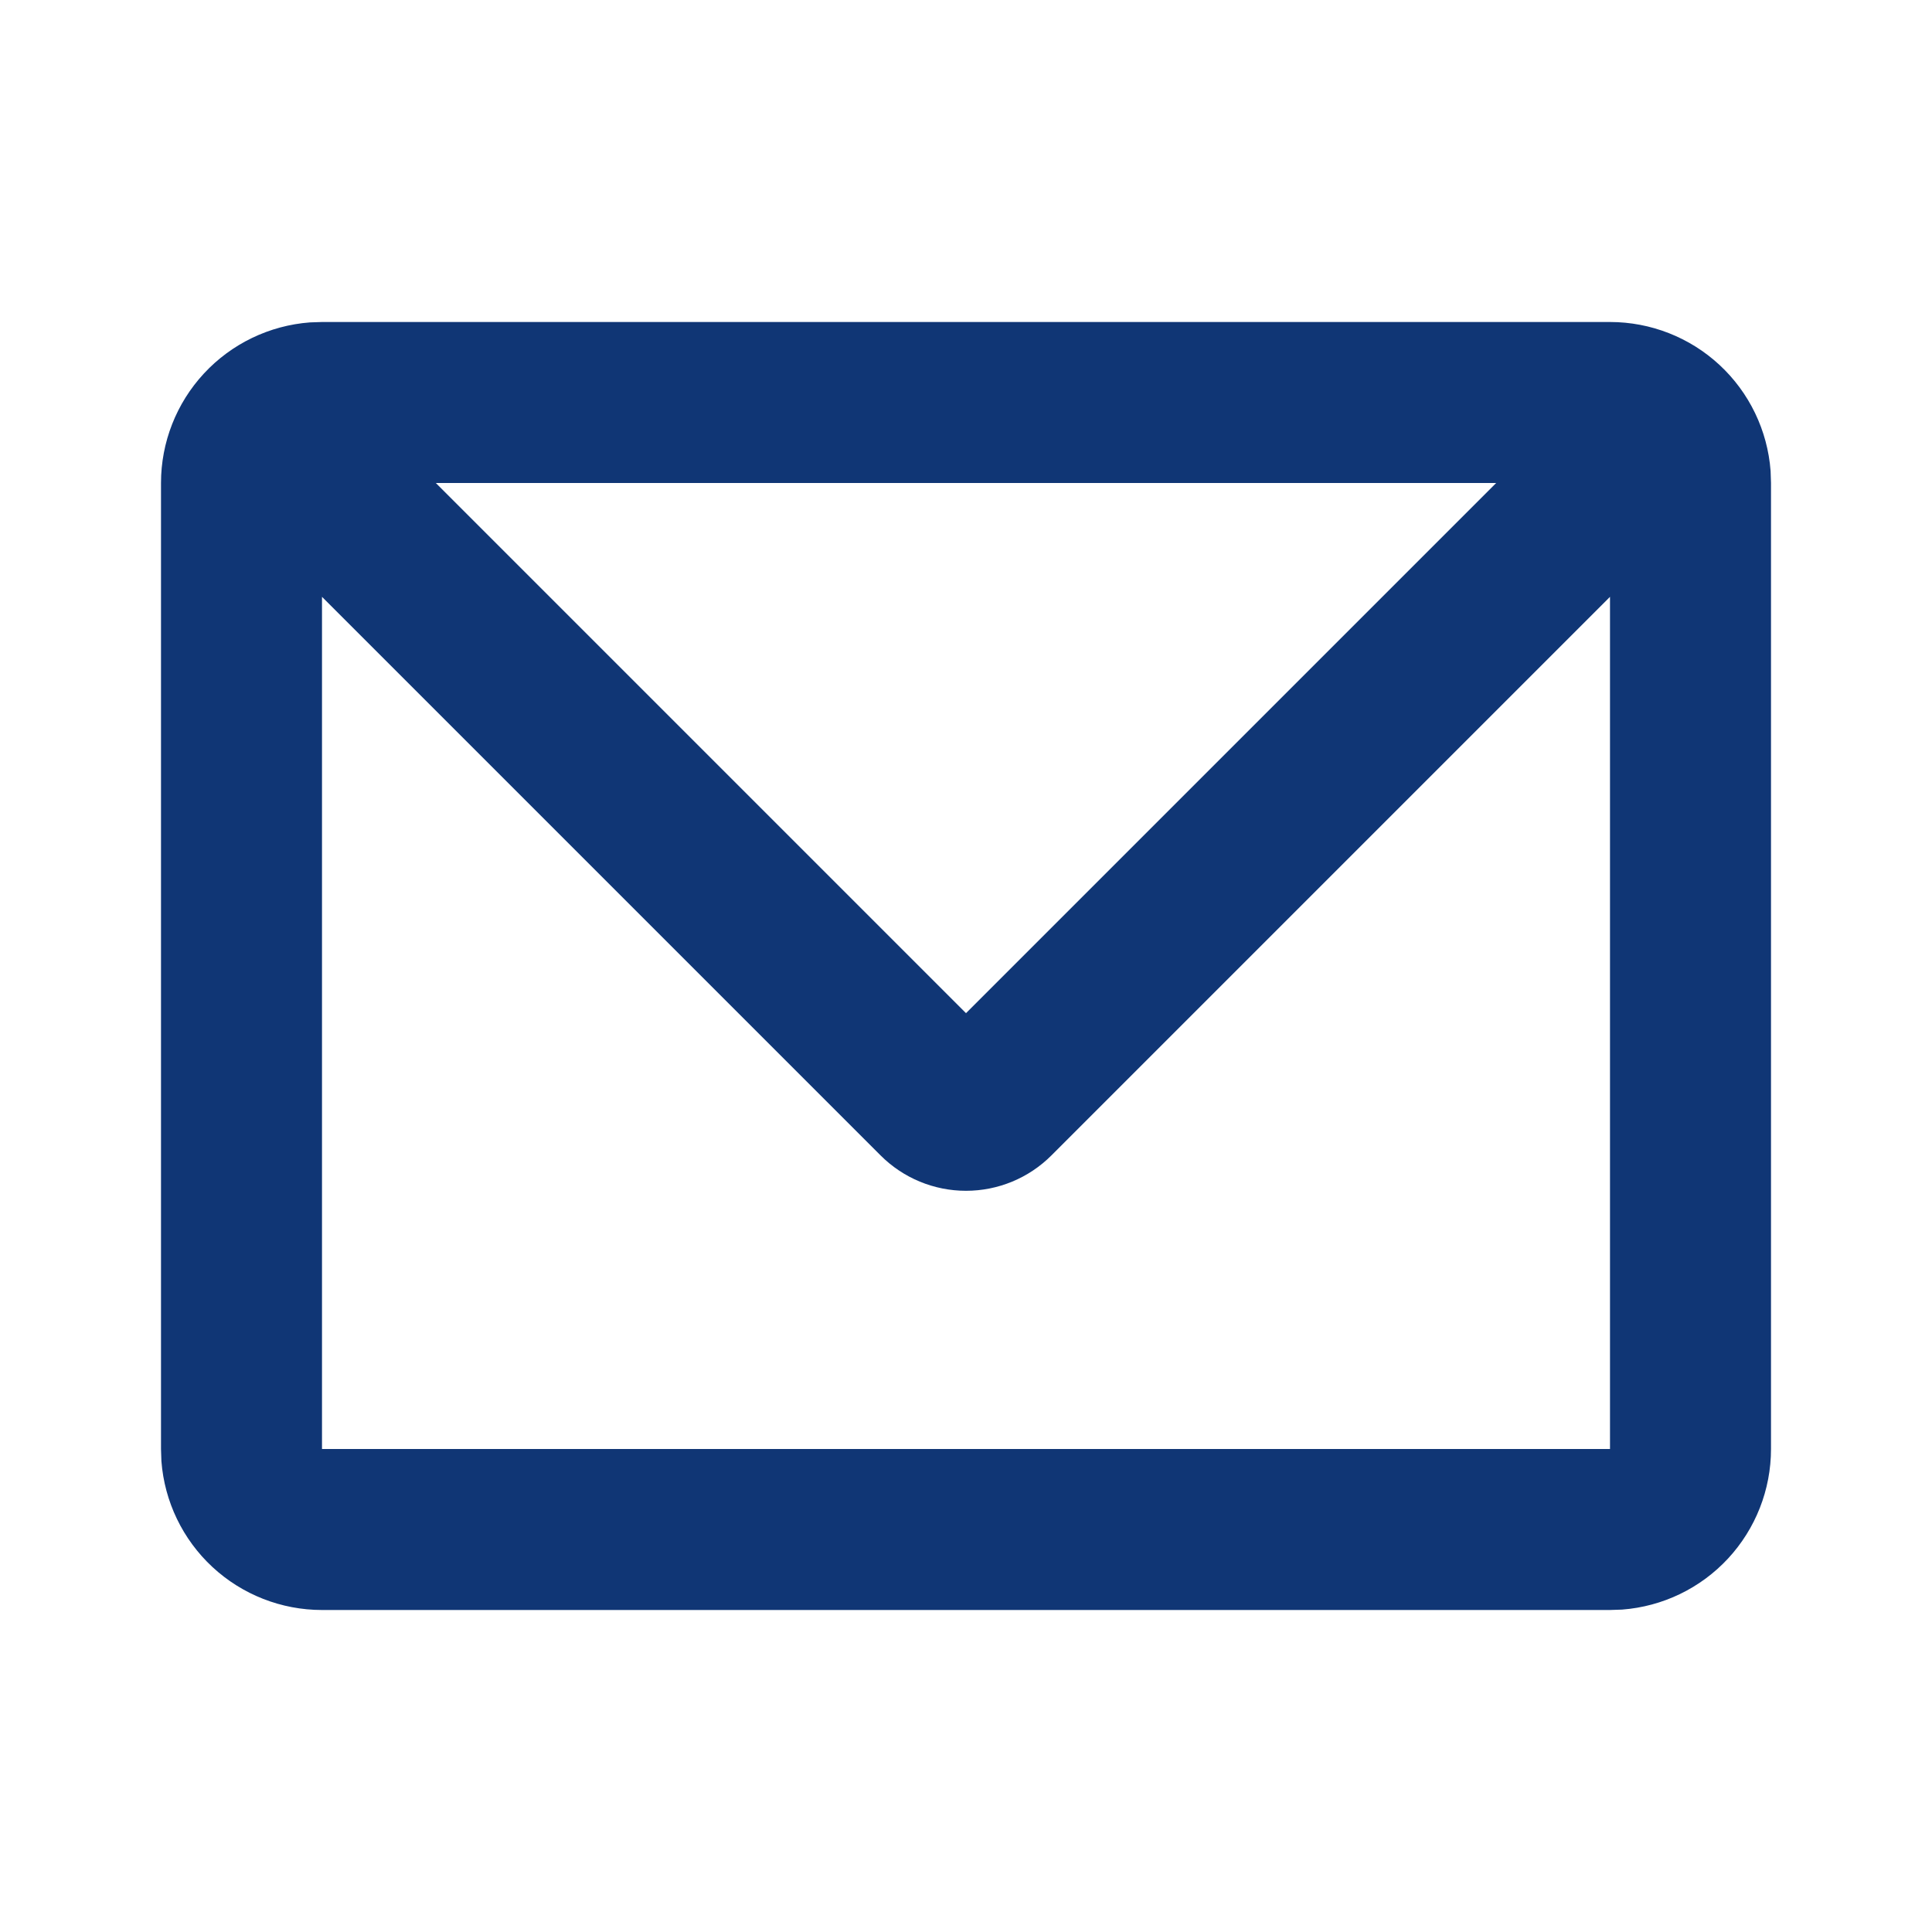 <svg width="48" height="48" viewBox="0 0 48 48" fill="none" xmlns="http://www.w3.org/2000/svg">
<g clip-path="url(#clip0_37_381)">
<path d="M40 8C41.009 8 41.981 8.381 42.721 9.067C43.461 9.753 43.914 10.694 43.99 11.7L44 12V36C44 37.009 43.619 37.981 42.933 38.721C42.247 39.461 41.306 39.914 40.3 39.99L40 40H8C6.991 40 6.019 39.619 5.279 38.933C4.539 38.247 4.086 37.306 4.01 36.3L4 36V12C4 10.991 4.381 10.019 5.067 9.279C5.753 8.539 6.694 8.086 7.7 8.01L8 8H40ZM40 14.828L26.12 28.708C25.558 29.27 24.795 29.585 24 29.585C23.205 29.585 22.442 29.27 21.88 28.708L8 14.828V36H40V14.828ZM37.172 12H10.828L24 25.172L37.172 12Z" fill="#103675"/>
</g>
<defs>
<clipPath id="clip0_37_381">
<rect width="48" height="48" fill="white"/>
</clipPath>
</defs>
</svg>
